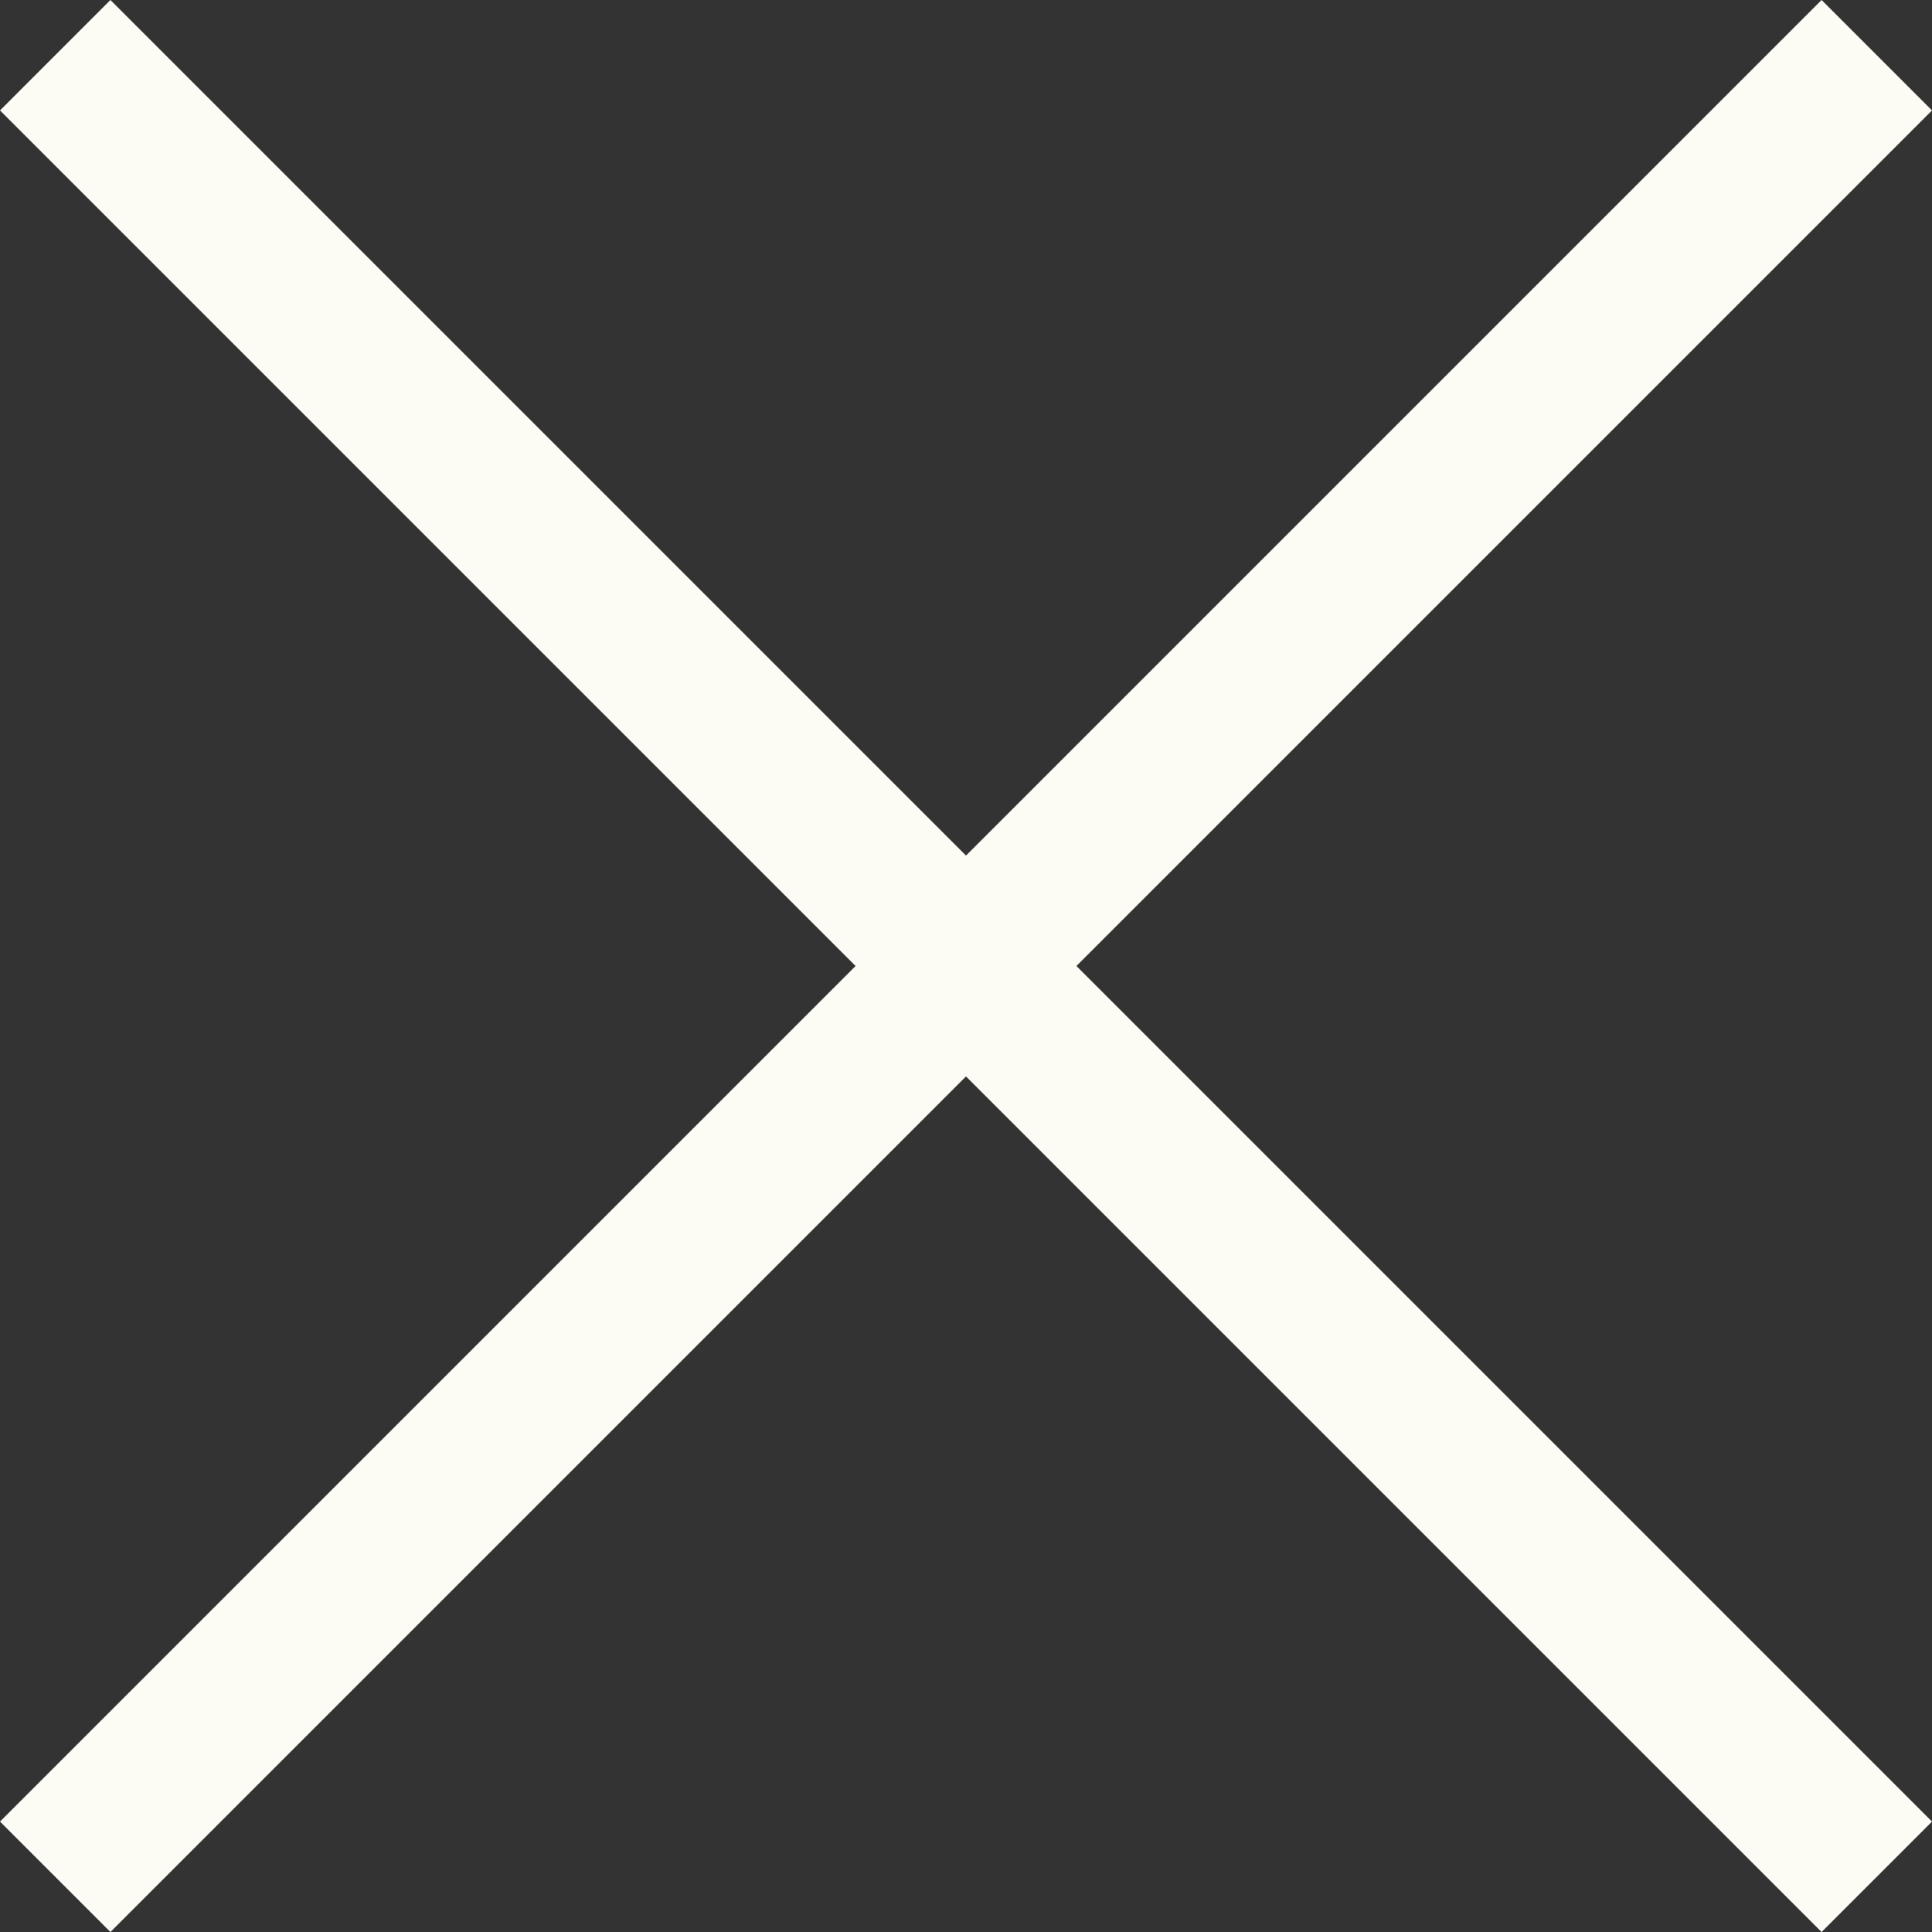 <?xml version="1.0" encoding="UTF-8"?> <svg xmlns="http://www.w3.org/2000/svg" width="40" height="40" viewBox="0 0 40 40" fill="none"><rect x="0" y="0" width="40" height="40" fill="#333333" stroke="none"/> <path d="M40 2.286L37.714 0L20 17.714L2.286 0L0 2.286L17.714 20L0 37.714L2.286 40L20 22.286L37.714 40L40 37.714L22.286 20L40 2.286Z" fill="#FCFBF4"></path> </svg> 